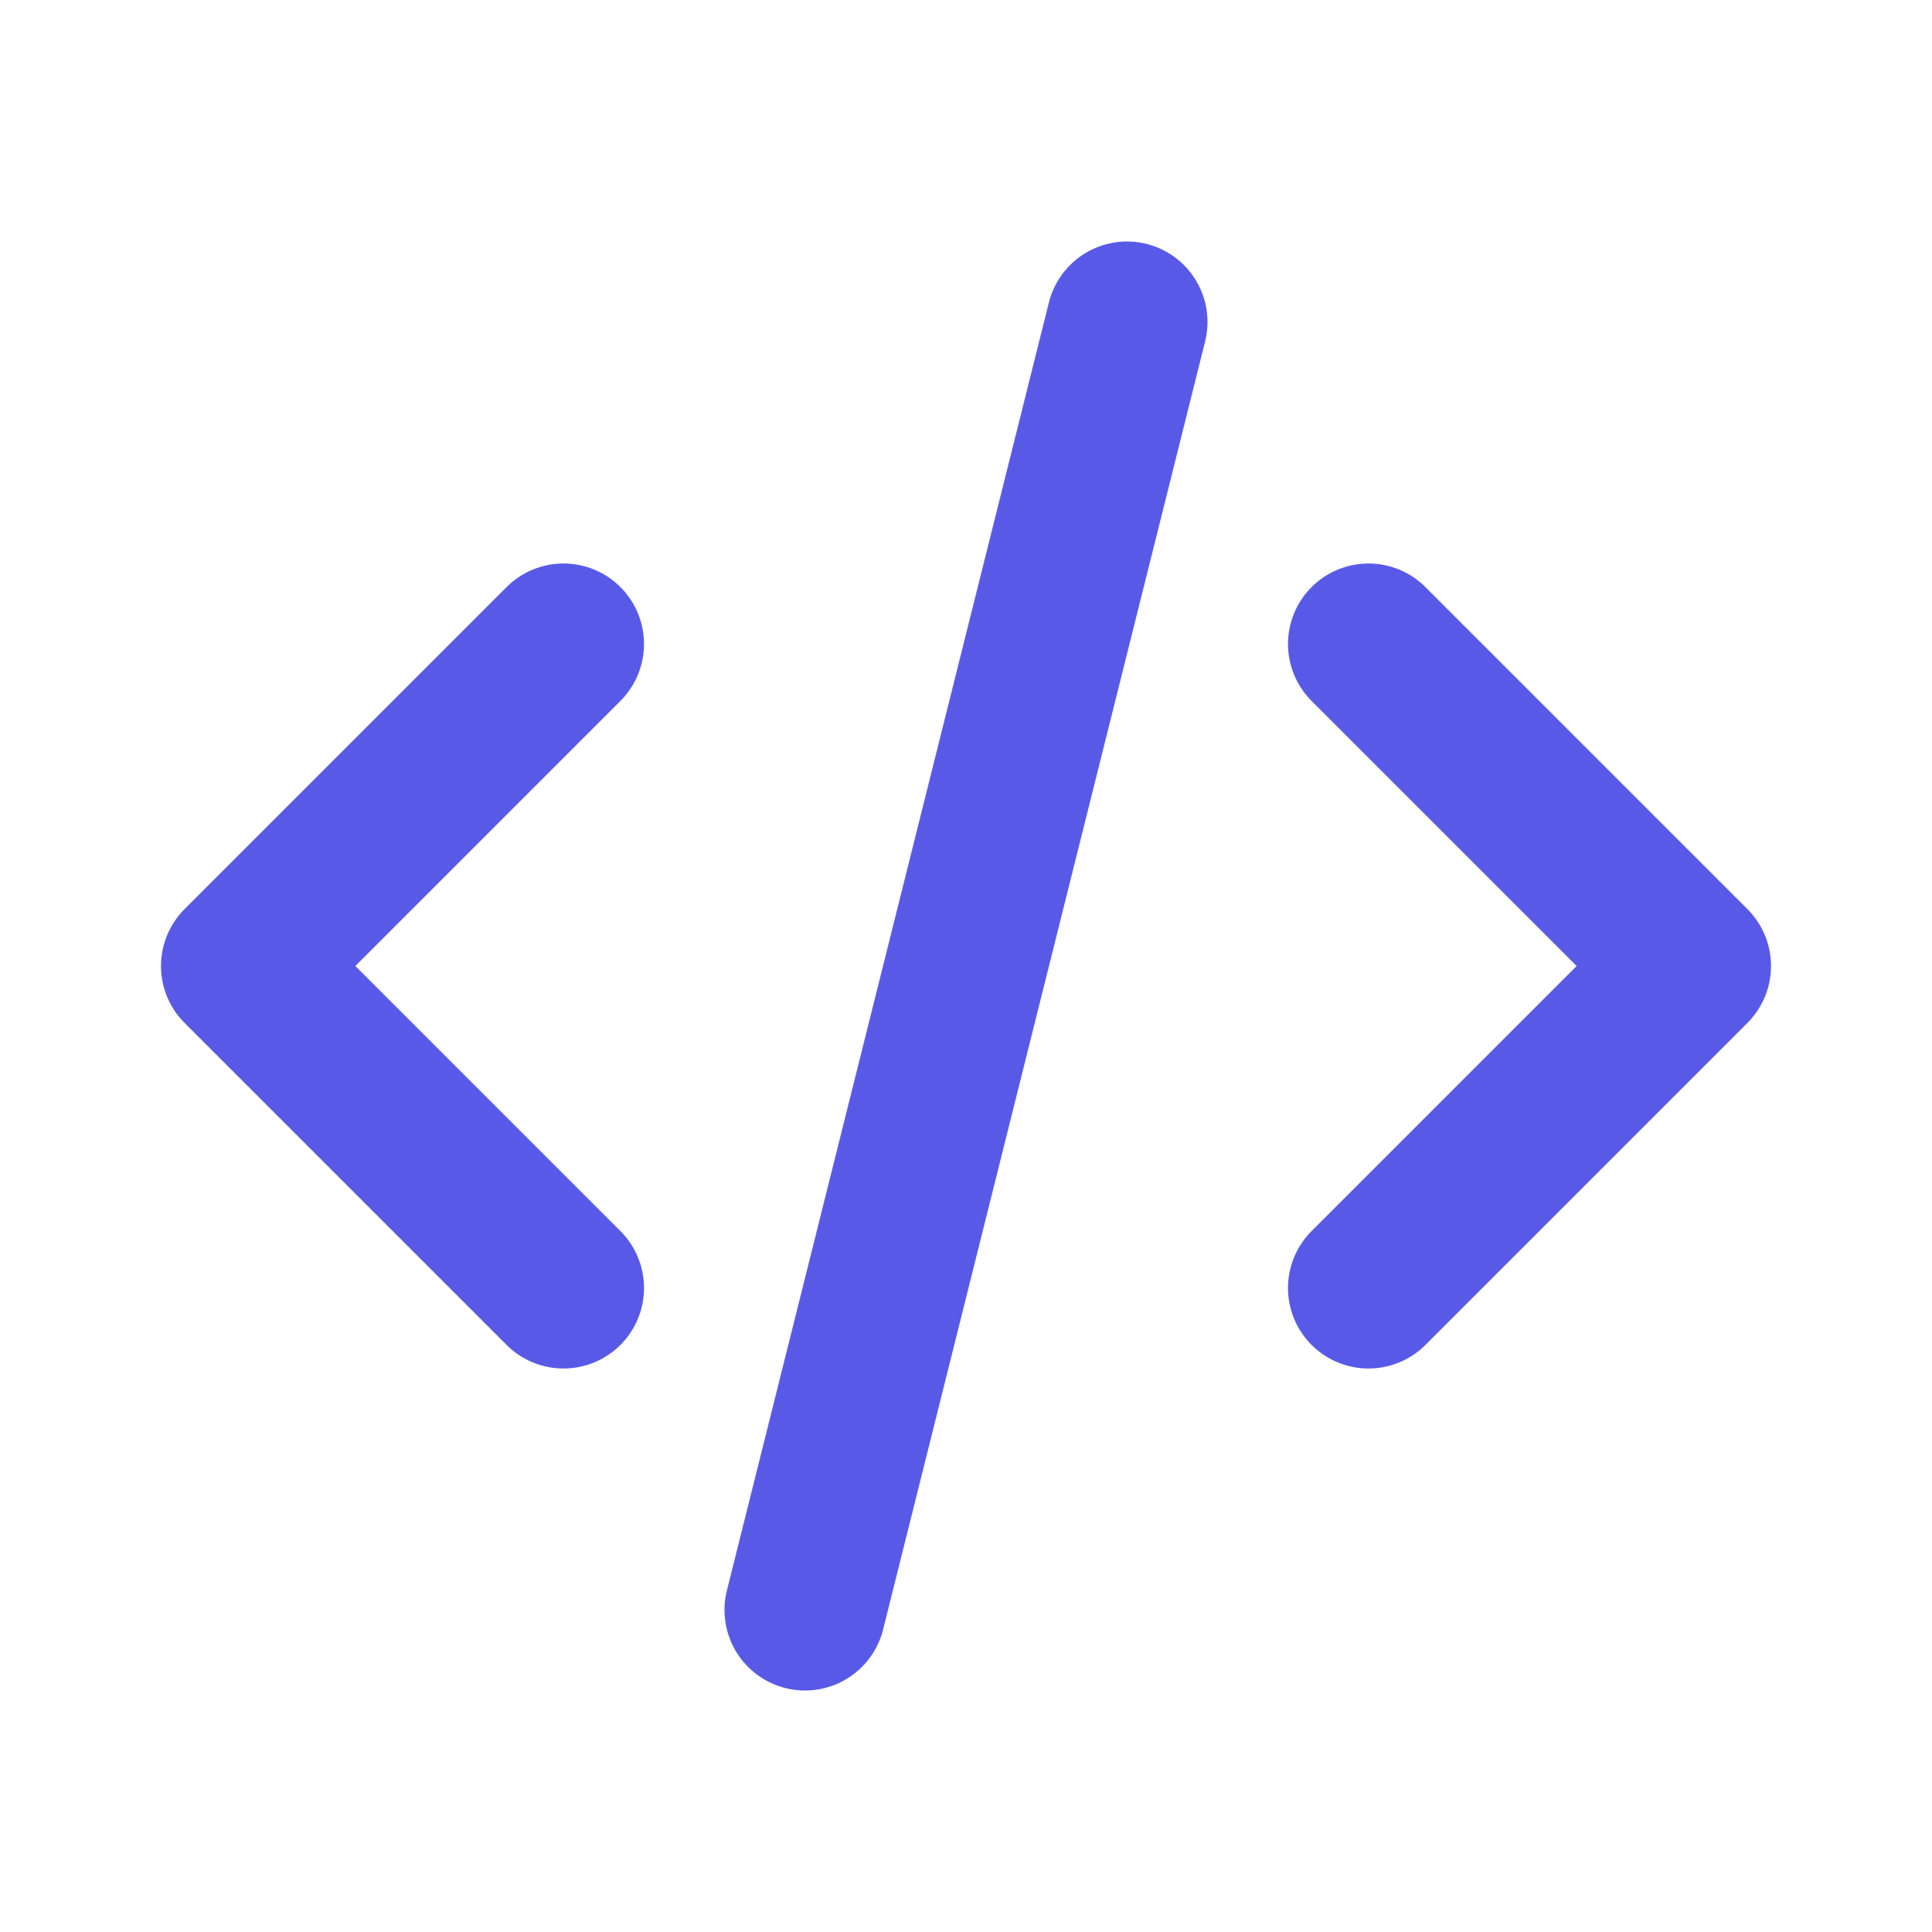 <svg xmlns="http://www.w3.org/2000/svg" width="24" height="24" viewBox="0 0 24 24" fill="none" stroke="#585ae7" stroke-width="2" stroke-linecap="round" stroke-linejoin="round" class="icon icon-tabler icons-tabler-outline icon-tabler-code"><path stroke="none" d="M0 0h24v24H0z" fill="none"></path><path d="M7 8l-4 4l4 4"></path><path d="M17 8l4 4l-4 4"></path><path d="M14 4l-4 16"></path></svg>